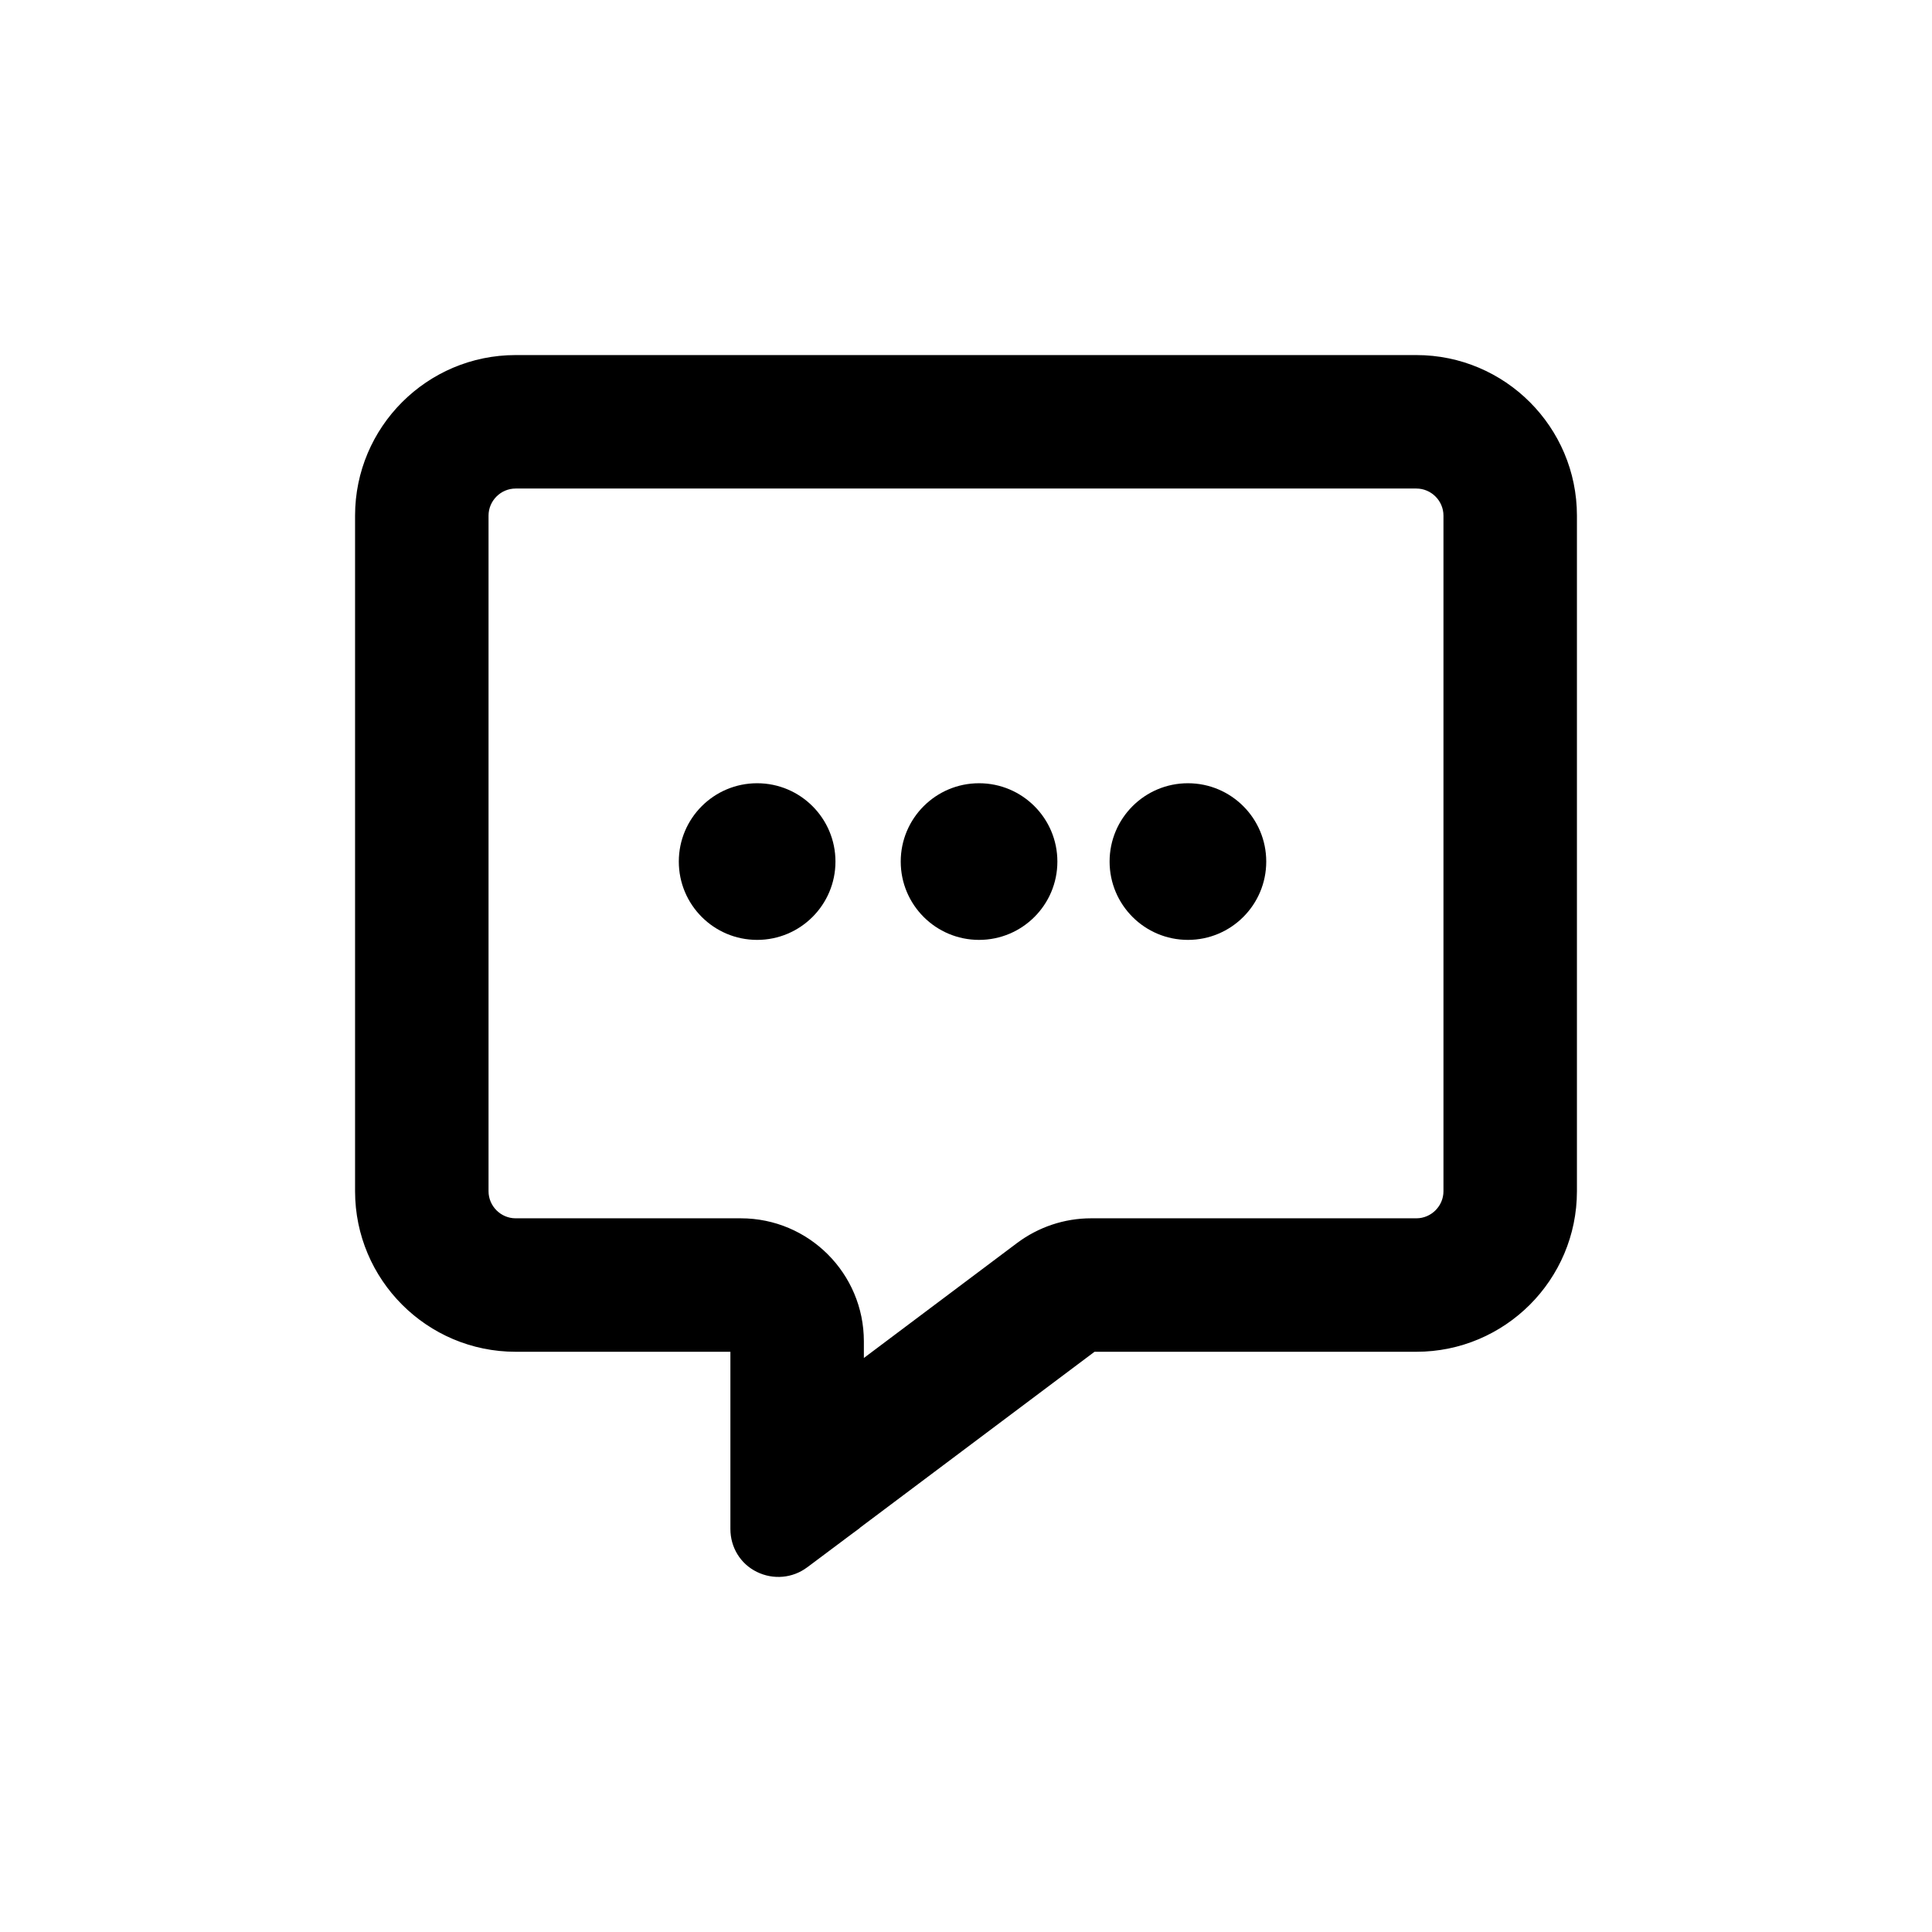<svg width="37" height="37" viewBox="0 0 37 37" fill="none" xmlns="http://www.w3.org/2000/svg">
<path d="M16.4 29.187L16.395 29.192L16.166 29.362L16.165 29.362L15.398 29.937L16.4 29.187ZM16.4 29.187L16.405 29.182M16.4 29.187L16.405 29.182M16.405 29.182L16.409 29.178M16.405 29.182L16.409 29.178M16.409 29.178L20.928 25.788H27.125C28.766 25.788 30.1 24.454 30.1 22.813V9.875C30.1 8.234 28.766 6.9 27.125 6.9H9.875C8.234 6.9 6.9 8.234 6.9 9.875V22.813C6.9 24.454 8.234 25.788 9.875 25.788H14.088V29.282C14.088 29.593 14.256 29.876 14.539 30.014C14.819 30.152 15.151 30.122 15.397 29.937L16.409 29.178ZM19.541 23.883L19.541 23.883L16.444 26.207V25.688C16.444 24.443 15.433 23.432 14.188 23.432H9.875C9.535 23.432 9.256 23.153 9.256 22.813V9.875C9.256 9.535 9.535 9.256 9.875 9.256H27.125C27.465 9.256 27.744 9.535 27.744 9.875V22.813C27.744 23.153 27.465 23.432 27.125 23.432H20.894C20.405 23.432 19.931 23.592 19.541 23.883Z" fill="black" stroke="black" stroke-width="0.2"/>
<circle cx="14.5" cy="16.5" r="1.5" fill="black"/>
<circle cx="18.75" cy="16.5" r="1.5" fill="black"/>
<circle cx="22.75" cy="16.5" r="1.5" fill="black"/>
</svg>
